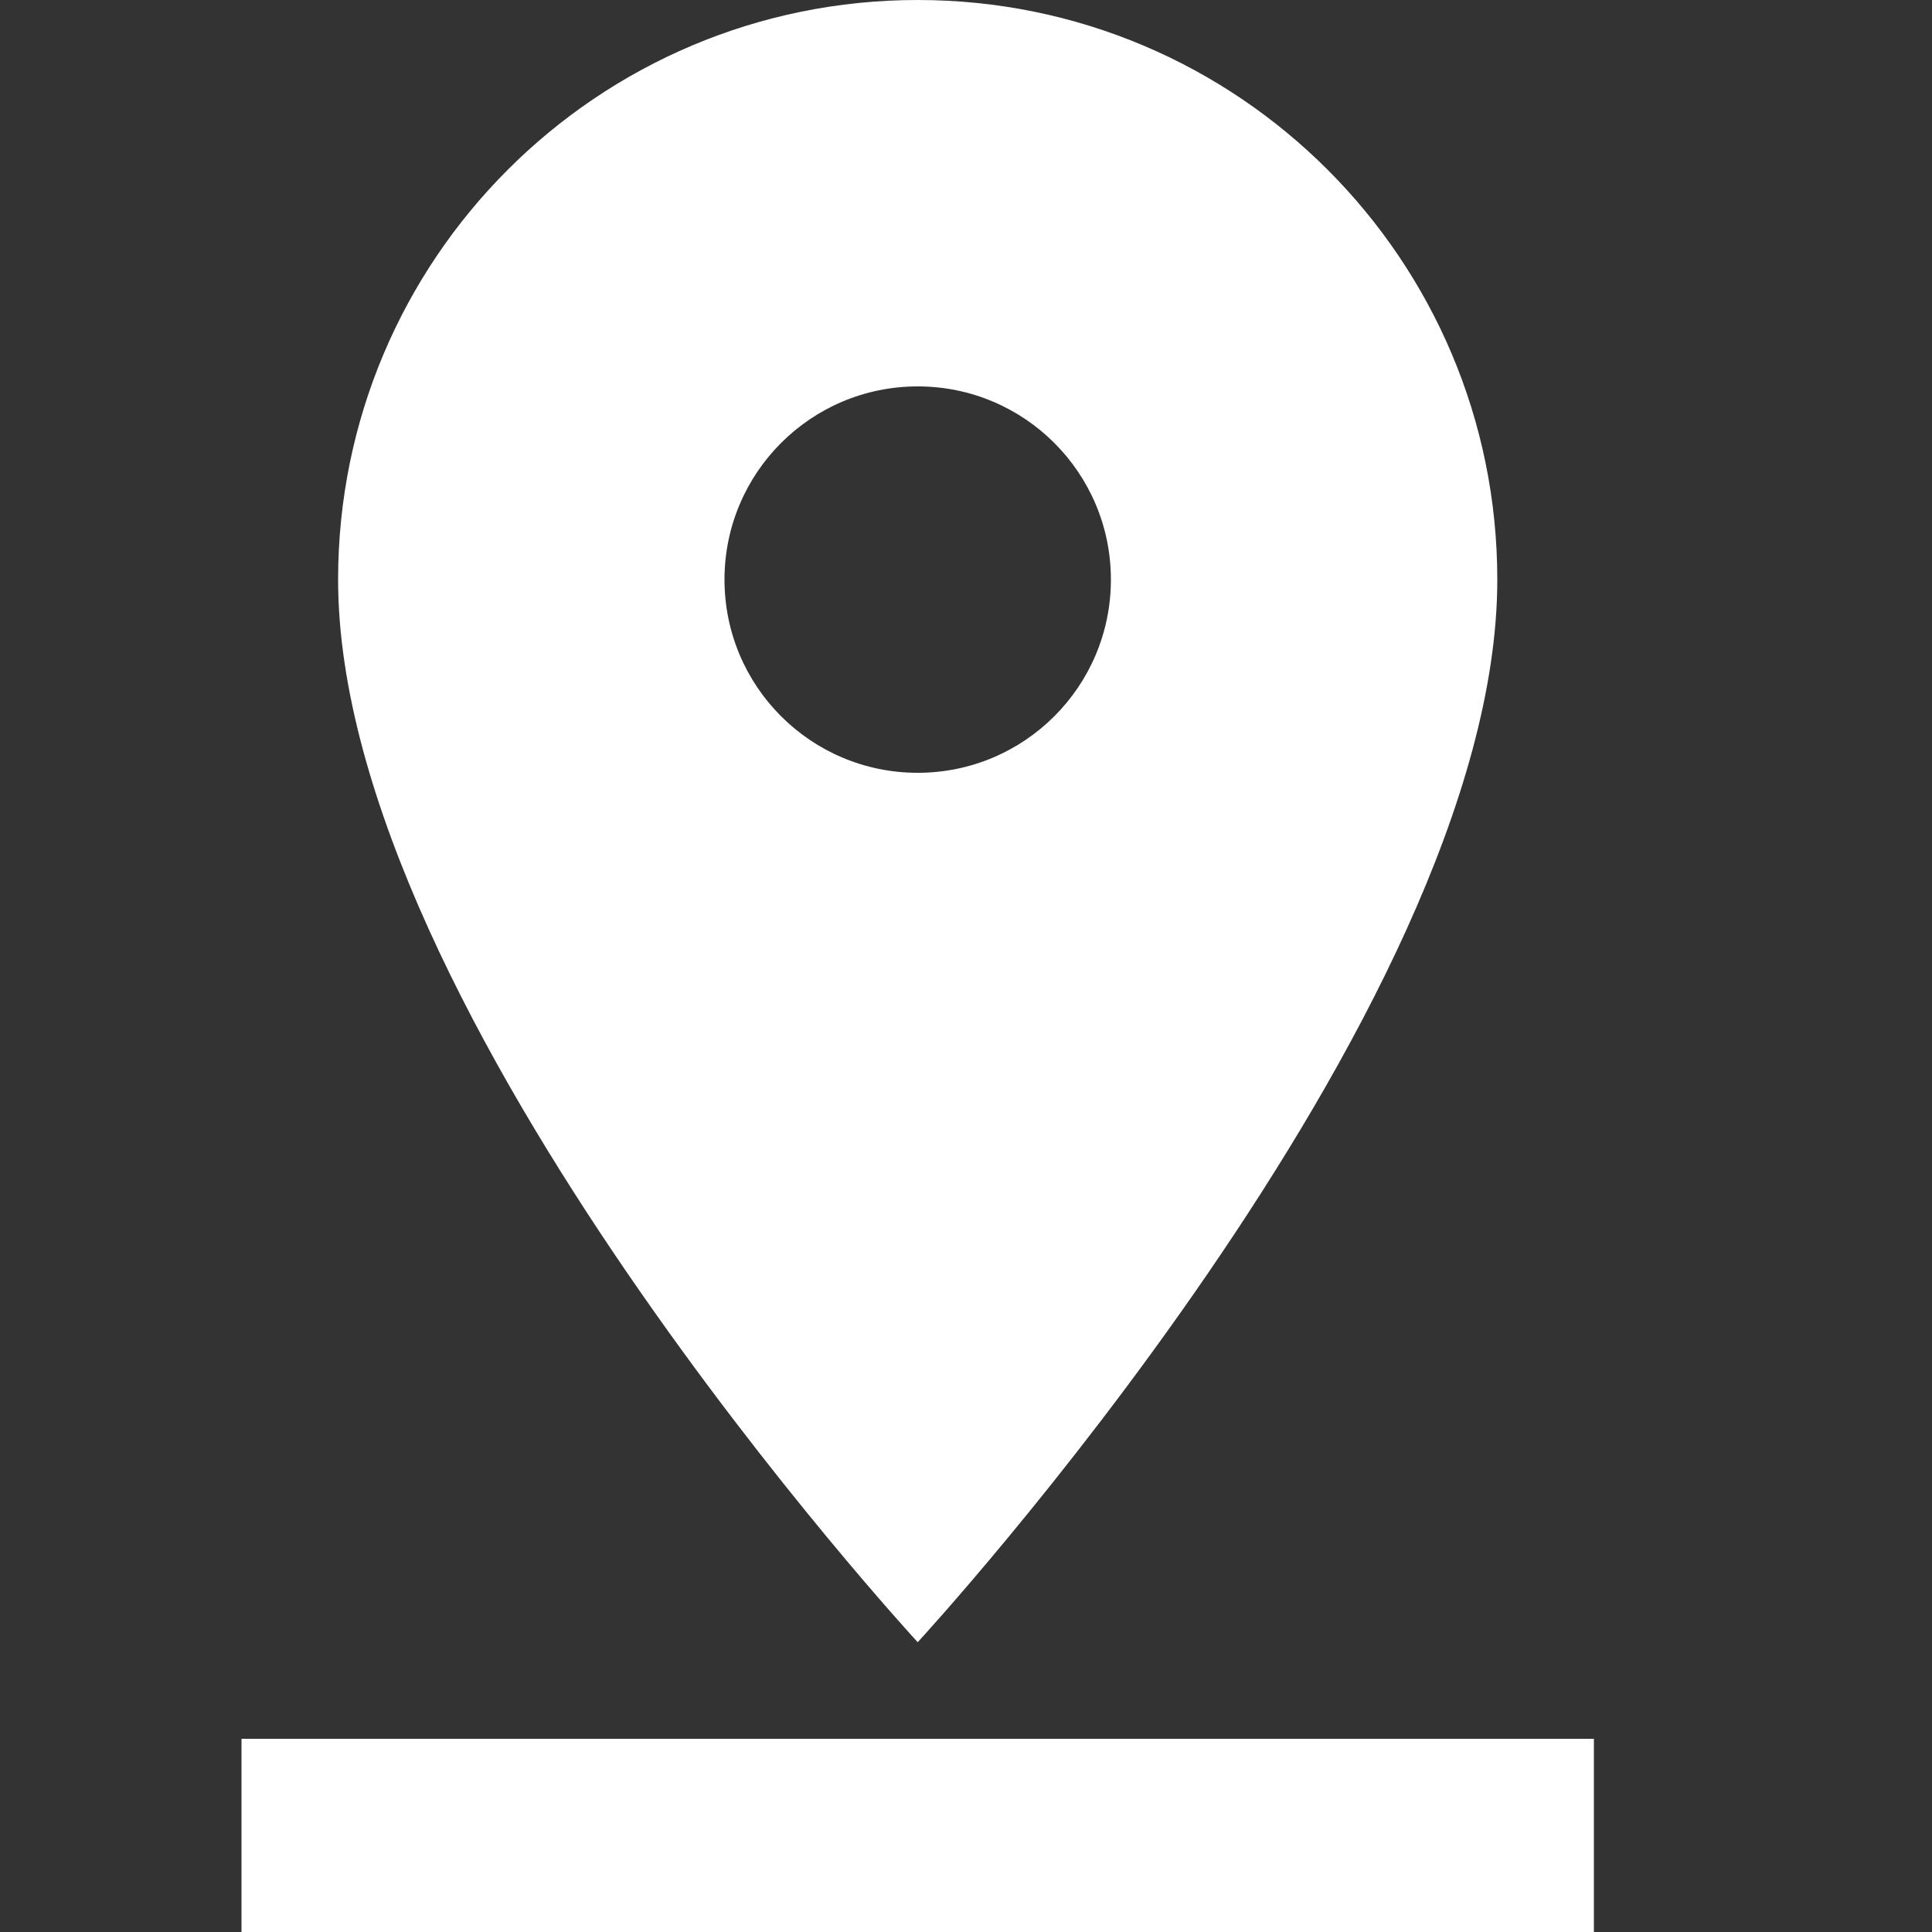 <svg width="30" height="30" viewBox="0 0 30 30" fill="none" xmlns="http://www.w3.org/2000/svg">
<rect x="0" y="0" width="30" height="30" fill="#333333" stroke="none"/>
<path d="M23.25 9C23.25 4.027 19.223 0 14.25 0C9.277 0 5.25 4.027 5.25 9C5.25 15.75 14.25 25.5 14.25 25.5C14.25 25.5 23.25 15.75 23.25 9ZM11.25 9C11.25 7.343 12.592 6 14.25 6C15.908 6 17.25 7.343 17.25 9C17.25 10.658 15.908 12 14.25 12C12.592 12 11.25 10.658 11.25 9ZM3.75 27V30H24.75V27H3.75Z" fill="white"/>
</svg>

